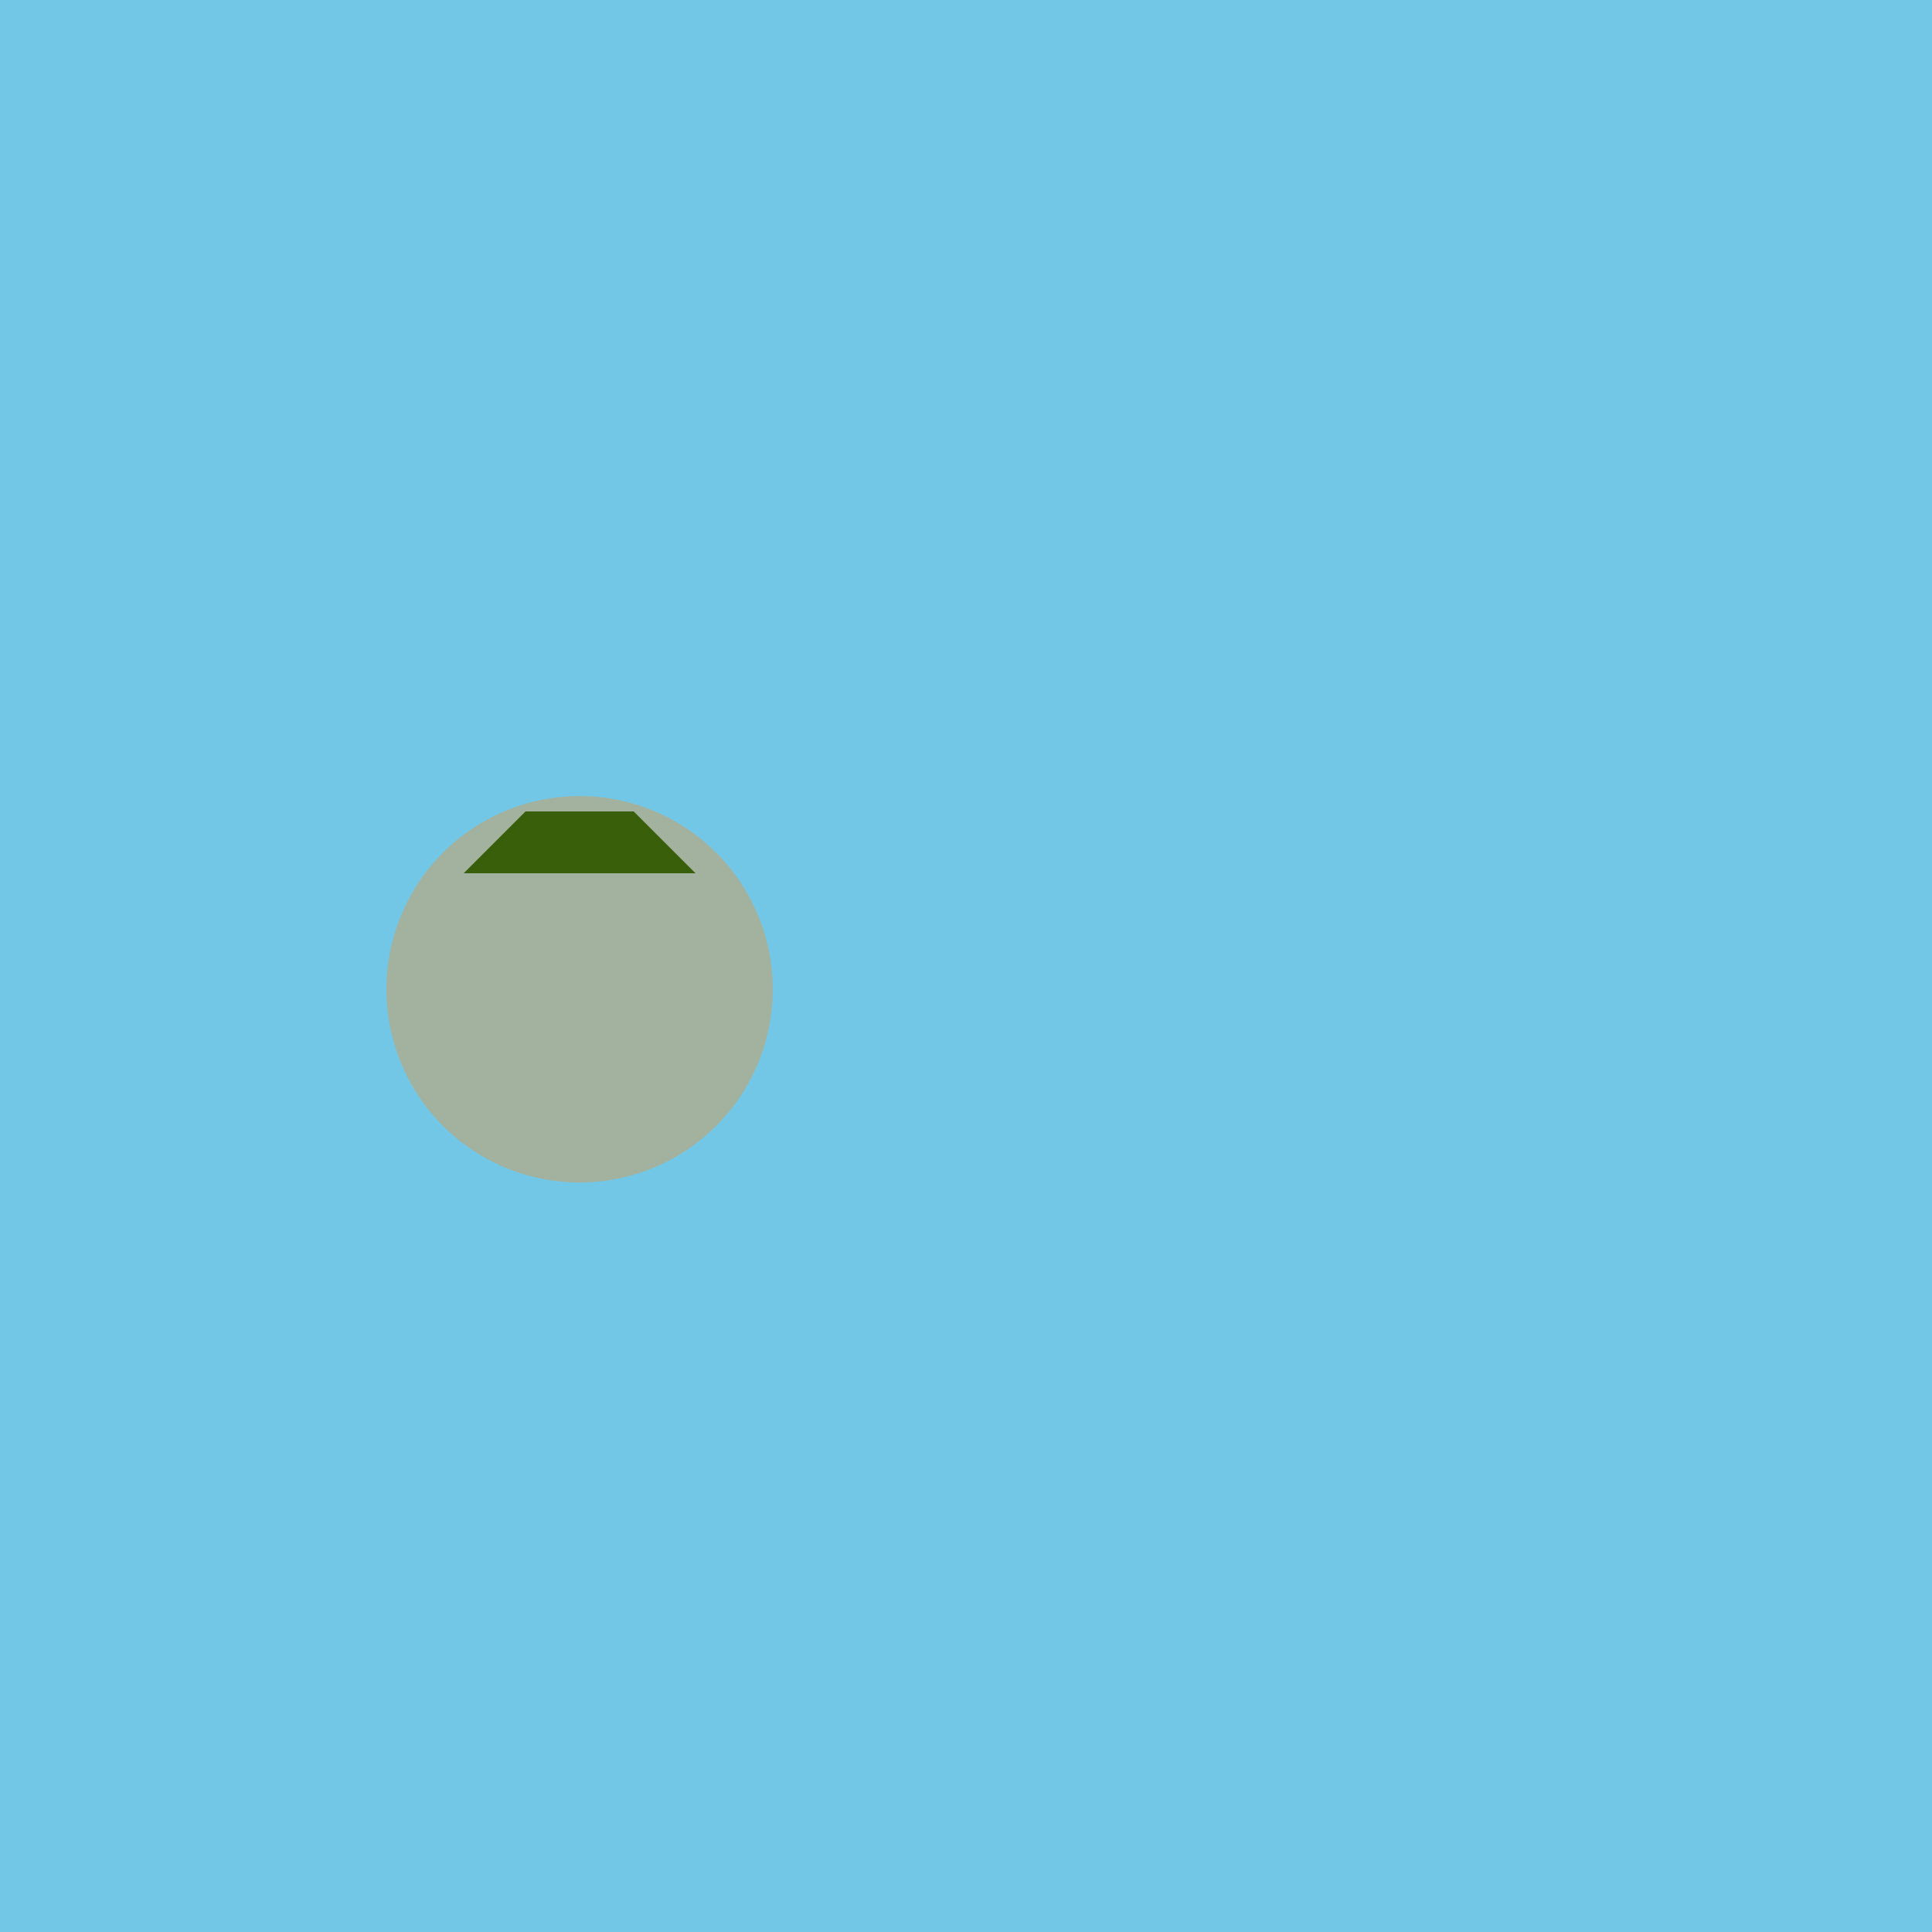 <!--

Generated by DrawGPT.
Free, open source, AI generated images in SVG, PNG, and HTML Canvas format.
https://drawgpt.ai

Created: 2024-01-20T21:21:00.224Z
Link: https://drawgpt.ai/prompt/155892/

-->
<svg xmlns="http://www.w3.org/2000/svg" xmlns:xlink="http://www.w3.org/1999/xlink" width="500" height="500"><defs/><g><rect fill="#72C7E7" stroke="none" x="0" y="0" width="512" height="512"/><path fill="#A2B29F" stroke="none" paint-order="stroke fill markers" d=" M 200 256 A 50 50 0 1 0 200 256.05"/><path fill="#3A5F0B" stroke="none" paint-order="stroke fill markers" d=" M 120 226 L 136 210 L 164 210 L 180 226"/><path fill="none" stroke="none"/></g></svg>